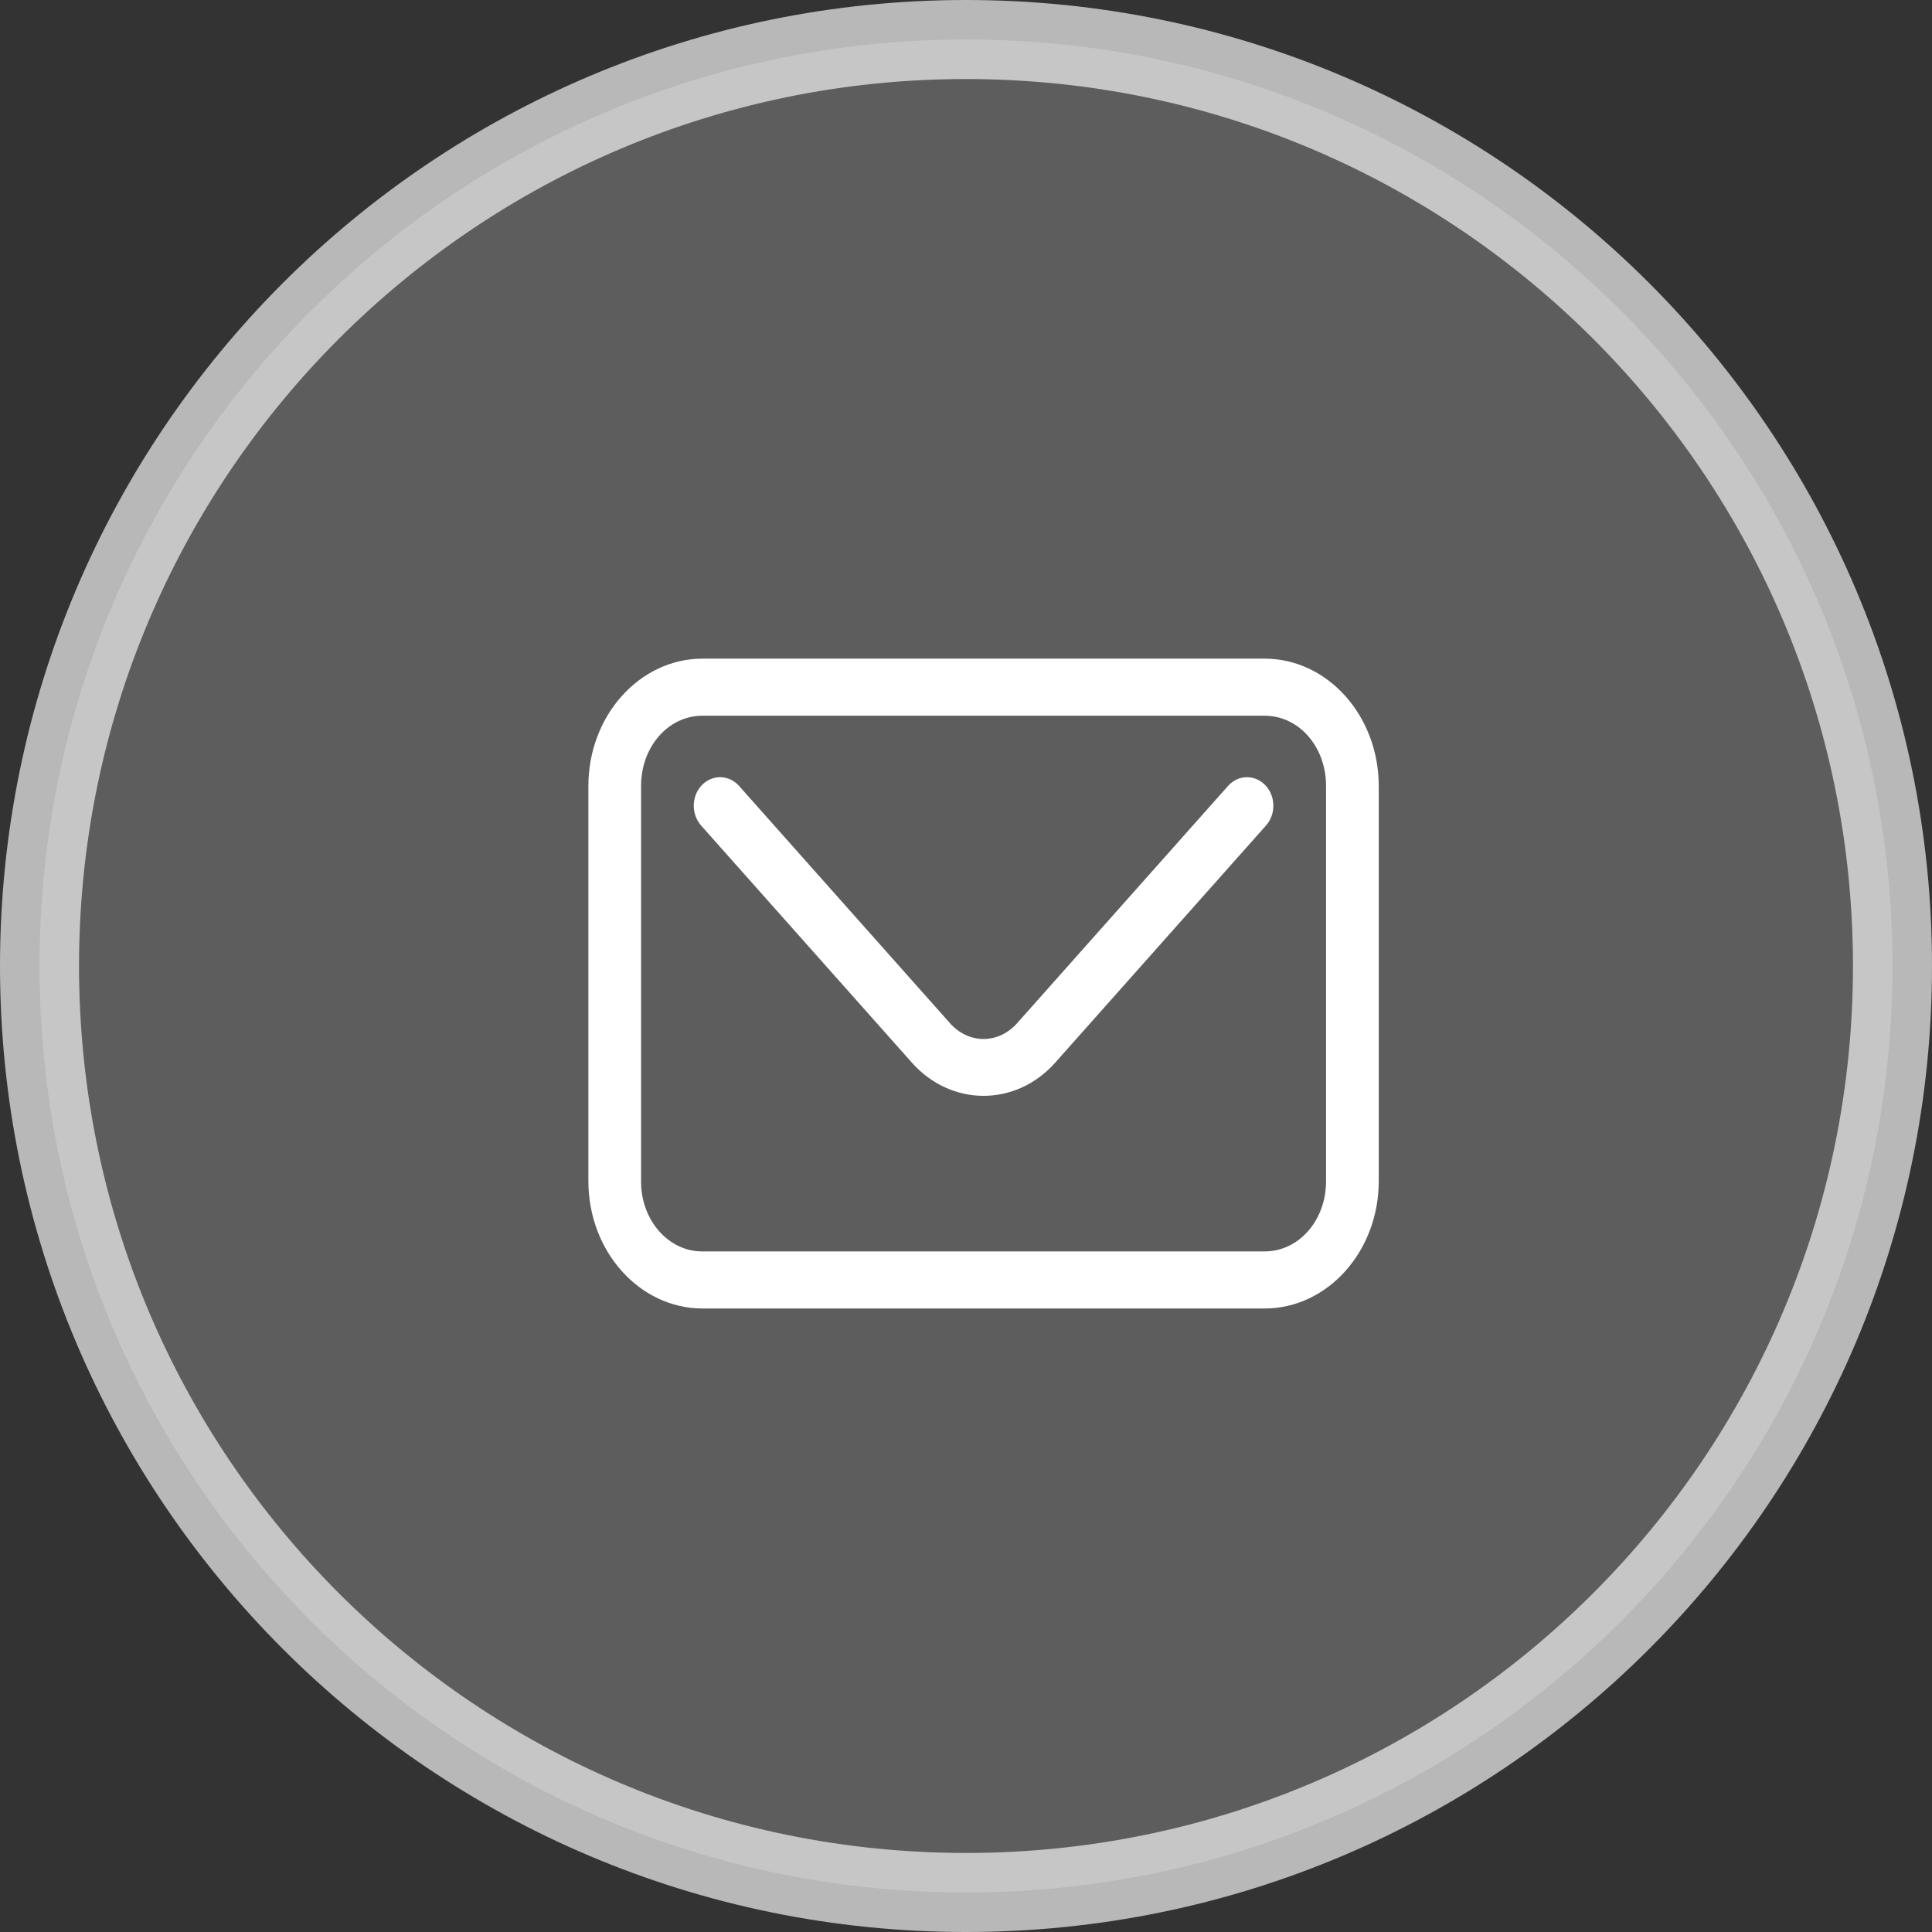<svg width="55" height="55" viewBox="0 0 55 55" fill="none" xmlns="http://www.w3.org/2000/svg">
<rect x="0" y="0" width="55" height="55" fill="#333333" stroke="none"/>
<path opacity="0.65" d="M53.875 27.5C53.875 42.066 42.066 53.875 27.5 53.875C12.934 53.875 1.125 42.066 1.125 27.5C1.125 12.934 12.934 1.125 27.5 1.125C42.066 1.125 53.875 12.934 53.875 27.5Z" fill="white" fill-opacity="0.32" stroke="white" stroke-width="2.25"/>
<path d="M20 19C18.346 19 17 20.515 17 22.375V33.625C17 35.485 18.346 37 20 37H36C37.654 37 39 35.485 39 33.625V22.375C39 20.515 37.654 19 36 19H20ZM20 20.125H36C37.117 20.125 38 21.119 38 22.375V33.625C38 34.881 37.117 35.875 36 35.875H20C19.737 35.877 19.476 35.821 19.232 35.708C18.989 35.596 18.767 35.43 18.581 35.221C18.395 35.012 18.248 34.763 18.148 34.489C18.048 34.215 17.998 33.921 18 33.625V22.375C18 21.119 18.884 20.125 20 20.125Z" fill="white" stroke="white" stroke-width="0.5"/>
<path d="M20.514 22.375C20.446 22.373 20.378 22.387 20.315 22.415C20.252 22.443 20.195 22.486 20.146 22.54C20.053 22.645 20 22.789 20 22.938C20 23.087 20.053 23.23 20.146 23.335L26.146 30.085C27.166 31.233 28.834 31.233 29.853 30.085L35.853 23.335C35.947 23.23 36 23.087 36 22.938C36 22.789 35.947 22.645 35.853 22.54C35.76 22.435 35.633 22.375 35.5 22.375C35.367 22.375 35.24 22.435 35.146 22.54L29.146 29.29C28.996 29.46 28.818 29.596 28.621 29.688C28.424 29.78 28.213 29.828 28 29.828C27.787 29.828 27.576 29.78 27.379 29.688C27.182 29.596 27.003 29.46 26.853 29.29L20.853 22.54C20.763 22.438 20.642 22.38 20.514 22.375Z" fill="white" stroke="white" stroke-width="0.5"/>
</svg>
